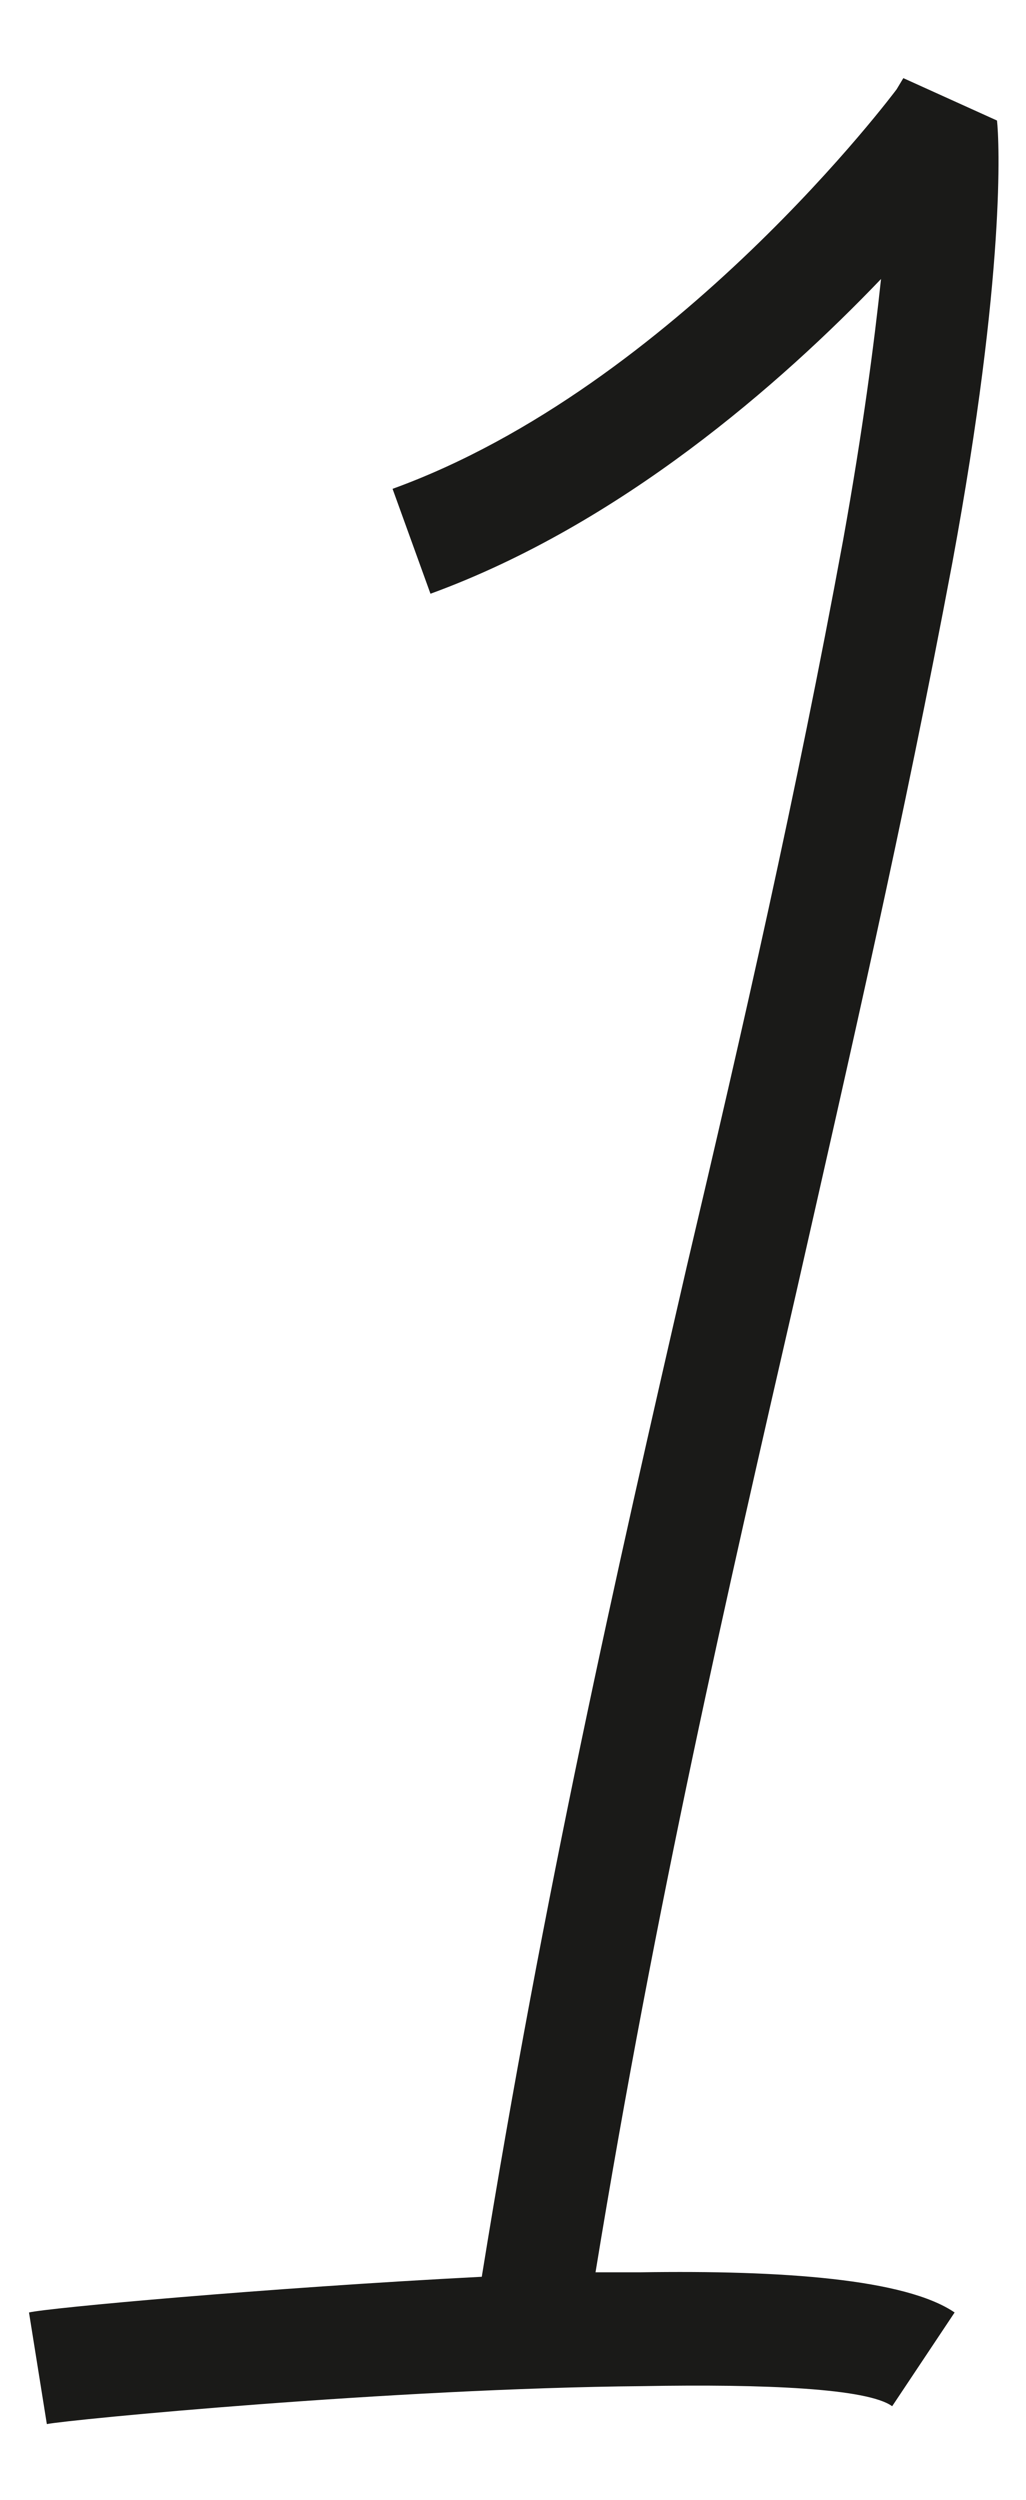 <svg version="1" id="Layer_1" xmlns="http://www.w3.org/2000/svg" viewBox="0 0 46 112"><style>.st0{fill:#1a1a18}</style><path class="st0" d="M28.7 101.8h-2c2.7-16.5 5.9-30.4 9-43.9 2.4-10.6 4.8-21 7-32.7 2.4-13 2.1-18.9 2-19.8l-4.2-1.9-.3.5s-9.9 13.3-22.6 17.9l1.7 4.7c8.5-3.1 15.7-9.4 20.2-14.1-.3 2.8-.8 6.7-1.7 11.7-2.1 11.4-4.5 21.9-7 32.5-3.2 13.9-6.4 28-9.2 45.3-9.7.5-19.5 1.4-20.3 1.6l.8 5c1-.2 15.5-1.6 26.7-1.7 5.5-.1 10.1.1 11.2.9l2.8-4.2c-2.2-1.5-7.7-1.9-14.1-1.8z"/></svg>